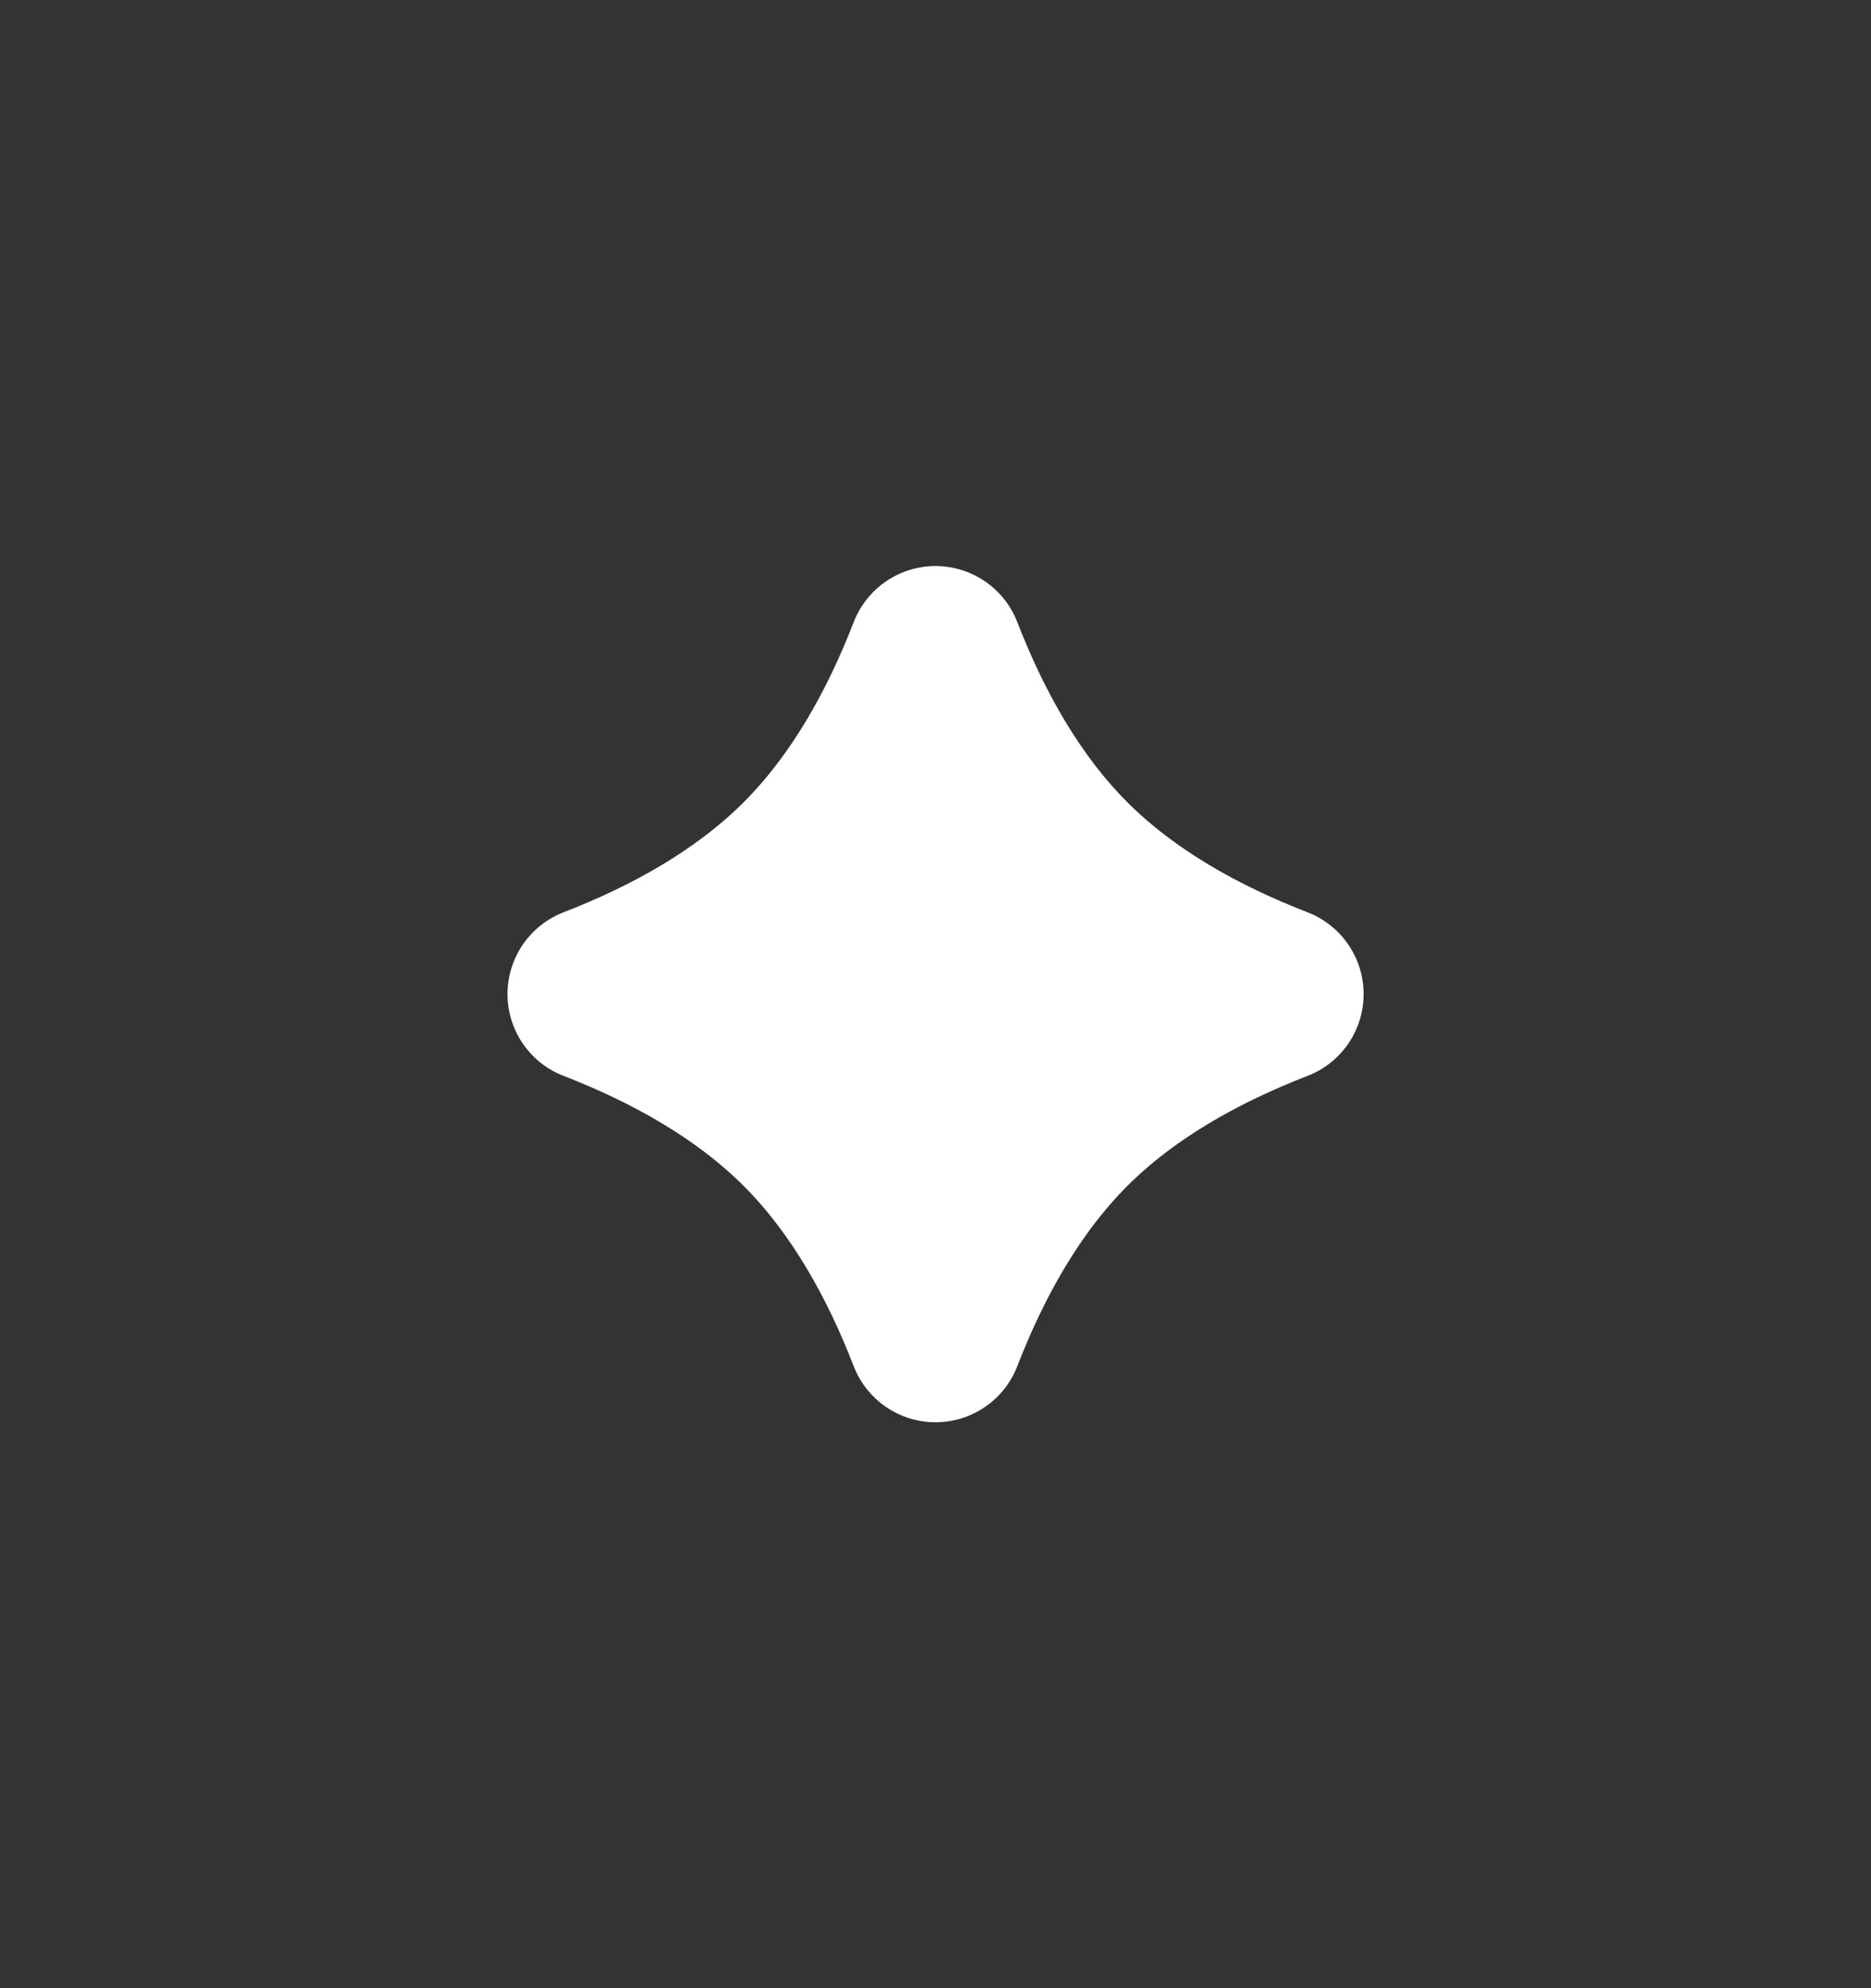 <svg width="16" height="17" viewBox="0 0 16 17" fill="none" xmlns="http://www.w3.org/2000/svg">
<rect x="0" y="0" width="16" height="17" fill="#333333" stroke="none"/>
<path d="M6.89 7.39C7.391 6.888 7.746 6.246 8 5.59C8.254 6.246 8.609 6.888 9.11 7.39C9.612 7.891 10.254 8.246 10.911 8.5C10.254 8.754 9.612 9.109 9.11 9.61C8.609 10.112 8.254 10.754 8 11.411C7.746 10.754 7.391 10.112 6.89 9.61C6.388 9.109 5.746 8.754 5.09 8.5C5.746 8.246 6.388 7.891 6.89 7.39Z" fill="white" stroke="white" stroke-width="1.5" stroke-linejoin="round"/>
</svg>
